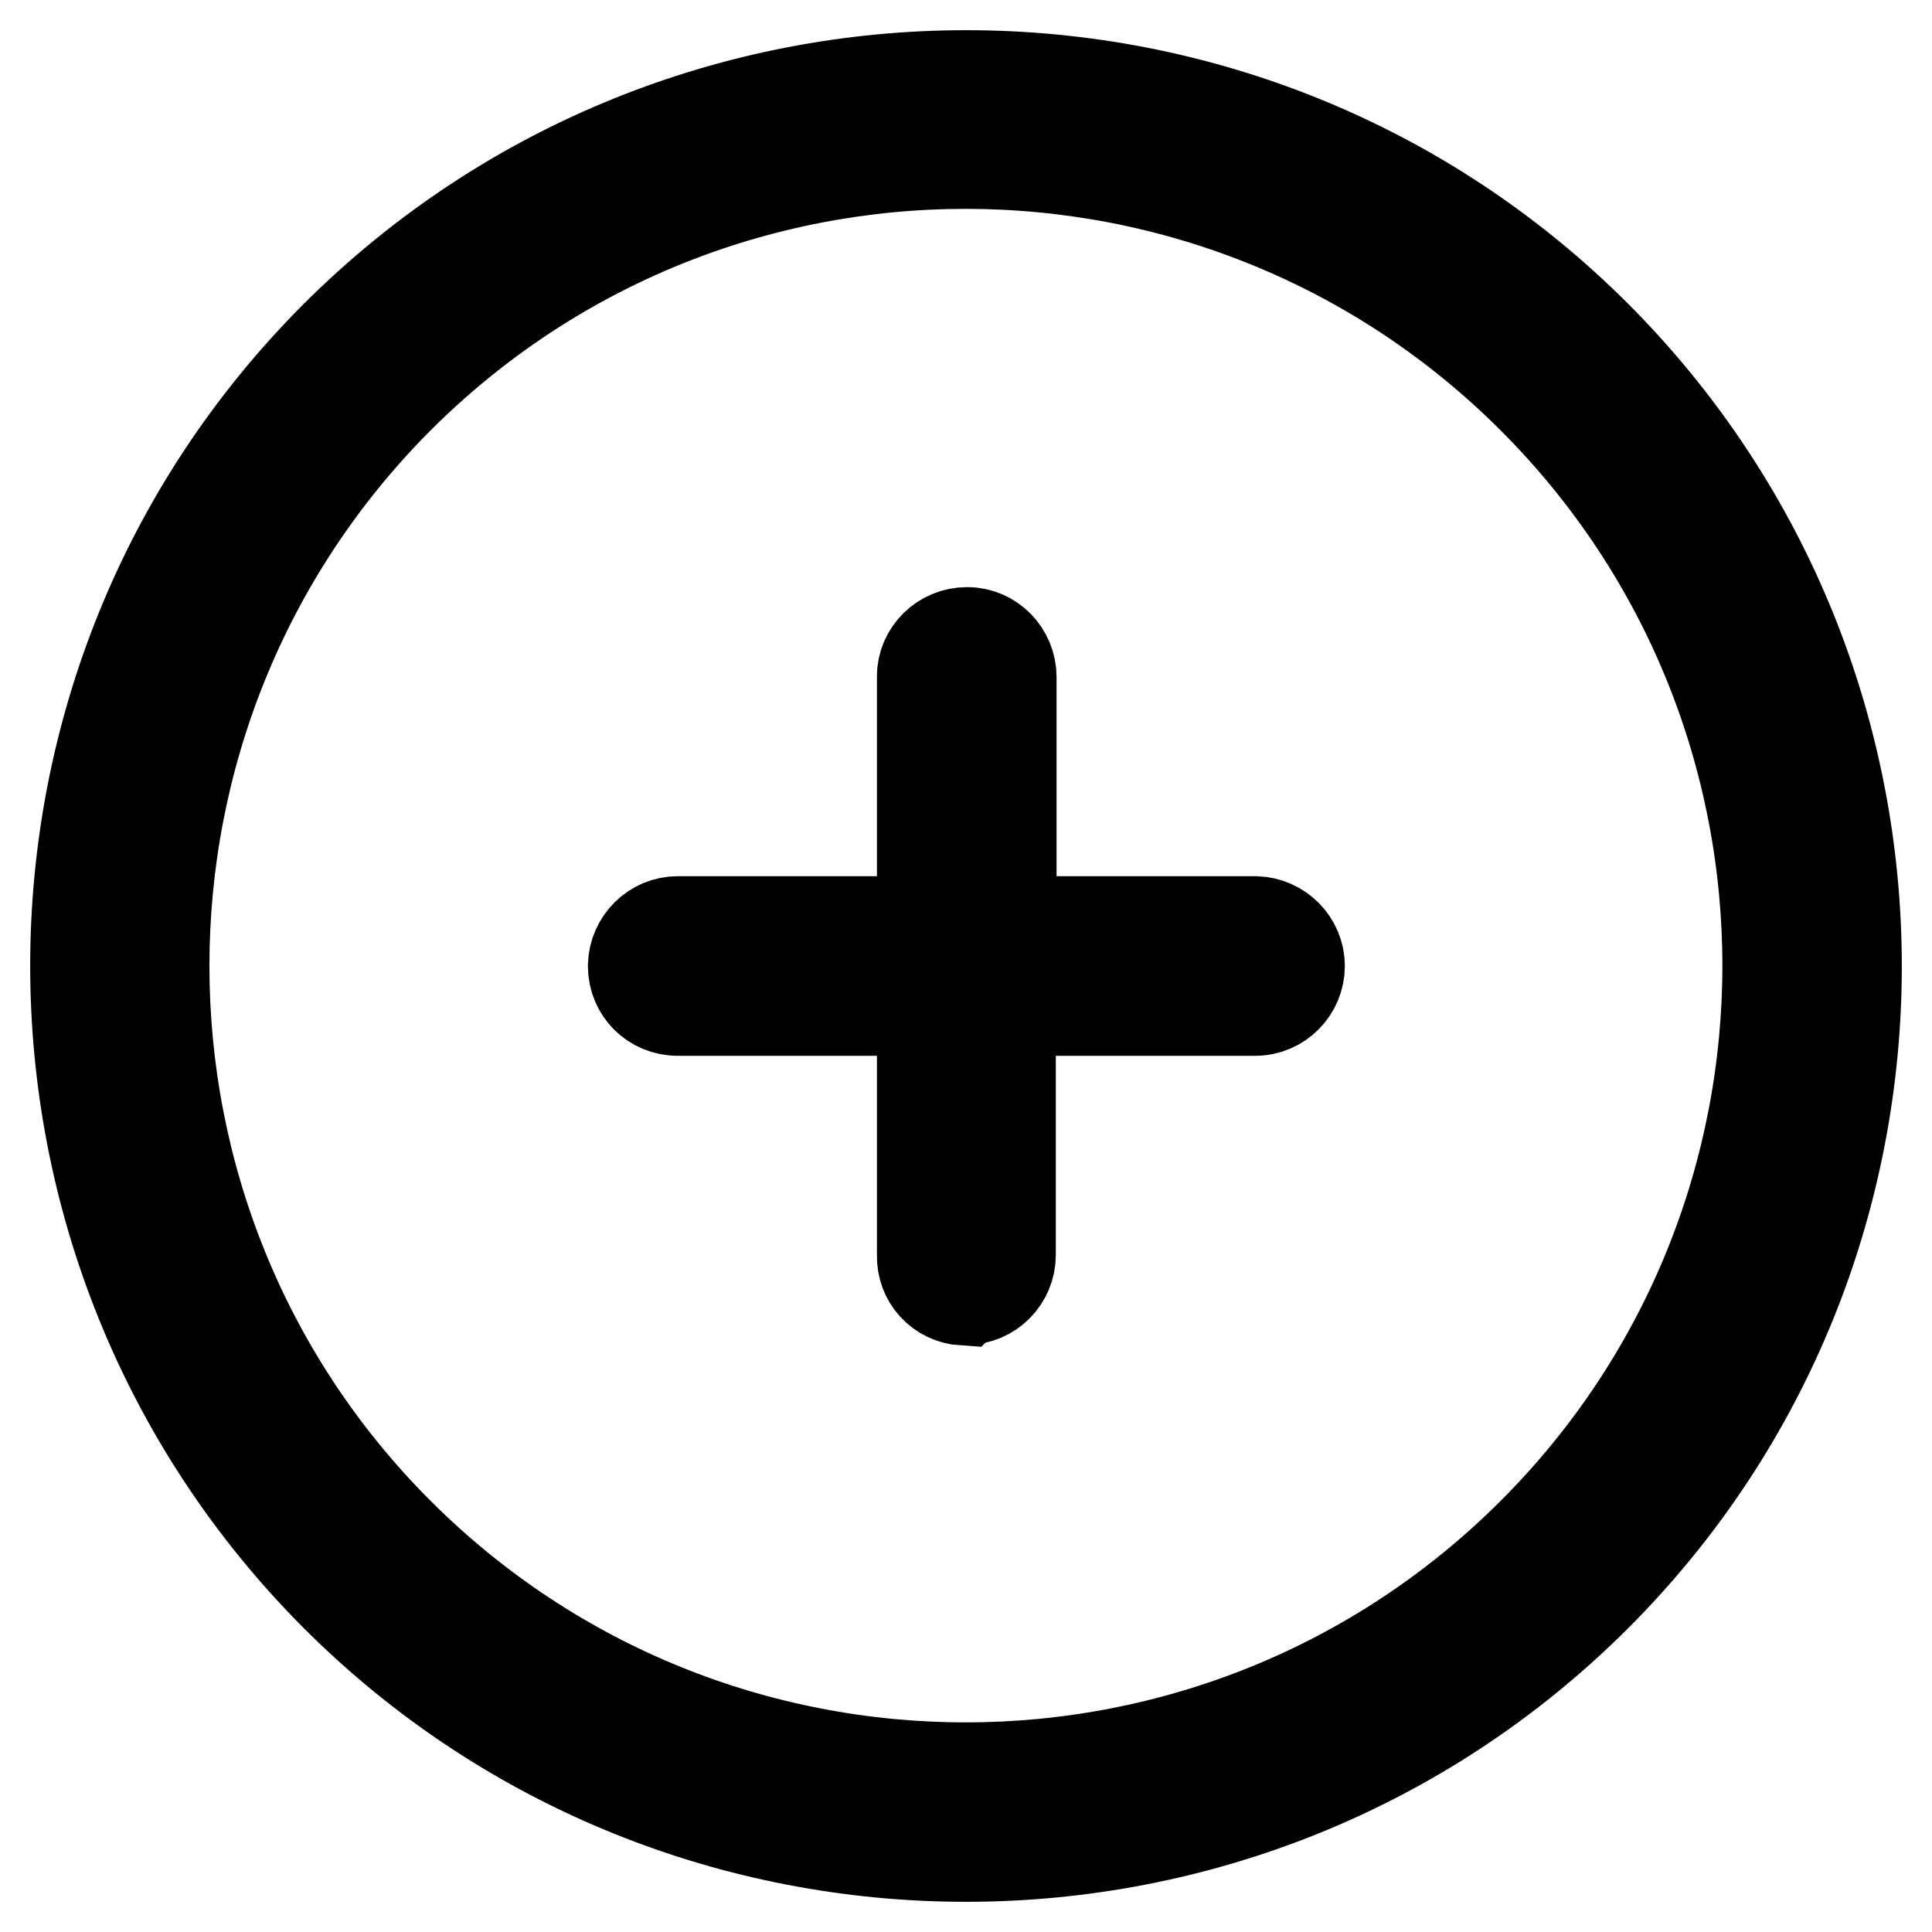 <?xml version="1.0" encoding="utf-8"?>
<!-- Svg Vector Icons : http://www.onlinewebfonts.com/icon -->
<!DOCTYPE svg PUBLIC "-//W3C//DTD SVG 1.1//EN" "http://www.w3.org/Graphics/SVG/1.1/DTD/svg11.dtd">
<svg version="1.1" xmlns="http://www.w3.org/2000/svg" xmlns:xlink="http://www.w3.org/1999/xlink" x="0px" y="0px" viewBox="0 0 256 256" enable-background="new 0 0 256 256" xml:space="preserve">
<g> <path stroke-width="12" fill-opacity="0" stroke="#000000"  d="M211.5,211.5c46-46,46-120.9,0-167c-46-46-120.9-46-167,0c-46,46-46,120.9,0,167 C90.5,257.5,165.5,257.5,211.5,211.5z M52.8,52.8c41.5-41.5,108.8-41.5,150.3,0c41.5,41.5,41.5,108.8,0,150.3 c-41.5,41.5-108.8,41.5-150.3,0C11.4,161.7,11.4,94.3,52.8,52.8z M128,172.2c3.3,0,5.9-2.7,5.9-5.9v-32.4h32.4 c3.3,0,5.9-2.7,5.9-5.9c0-3.2-2.6-5.8-5.8-5.9c0,0,0,0-0.1,0H134V89.7c0-3.2-2.6-5.9-5.8-5.9c0,0-0.1,0-0.1,0 c-3.2,0-5.9,2.6-5.9,5.8c0,0,0,0.1,0,0.1v32.4H89.8c-3.2,0-5.8,2.6-5.9,5.8c0,0,0,0,0,0.1c0,3.3,2.6,5.9,5.9,5.9h32.4v32.4 c-0.1,3.2,2.3,5.8,5.5,6C127.8,172.2,127.9,172.2,128,172.2z"/></g>
</svg>